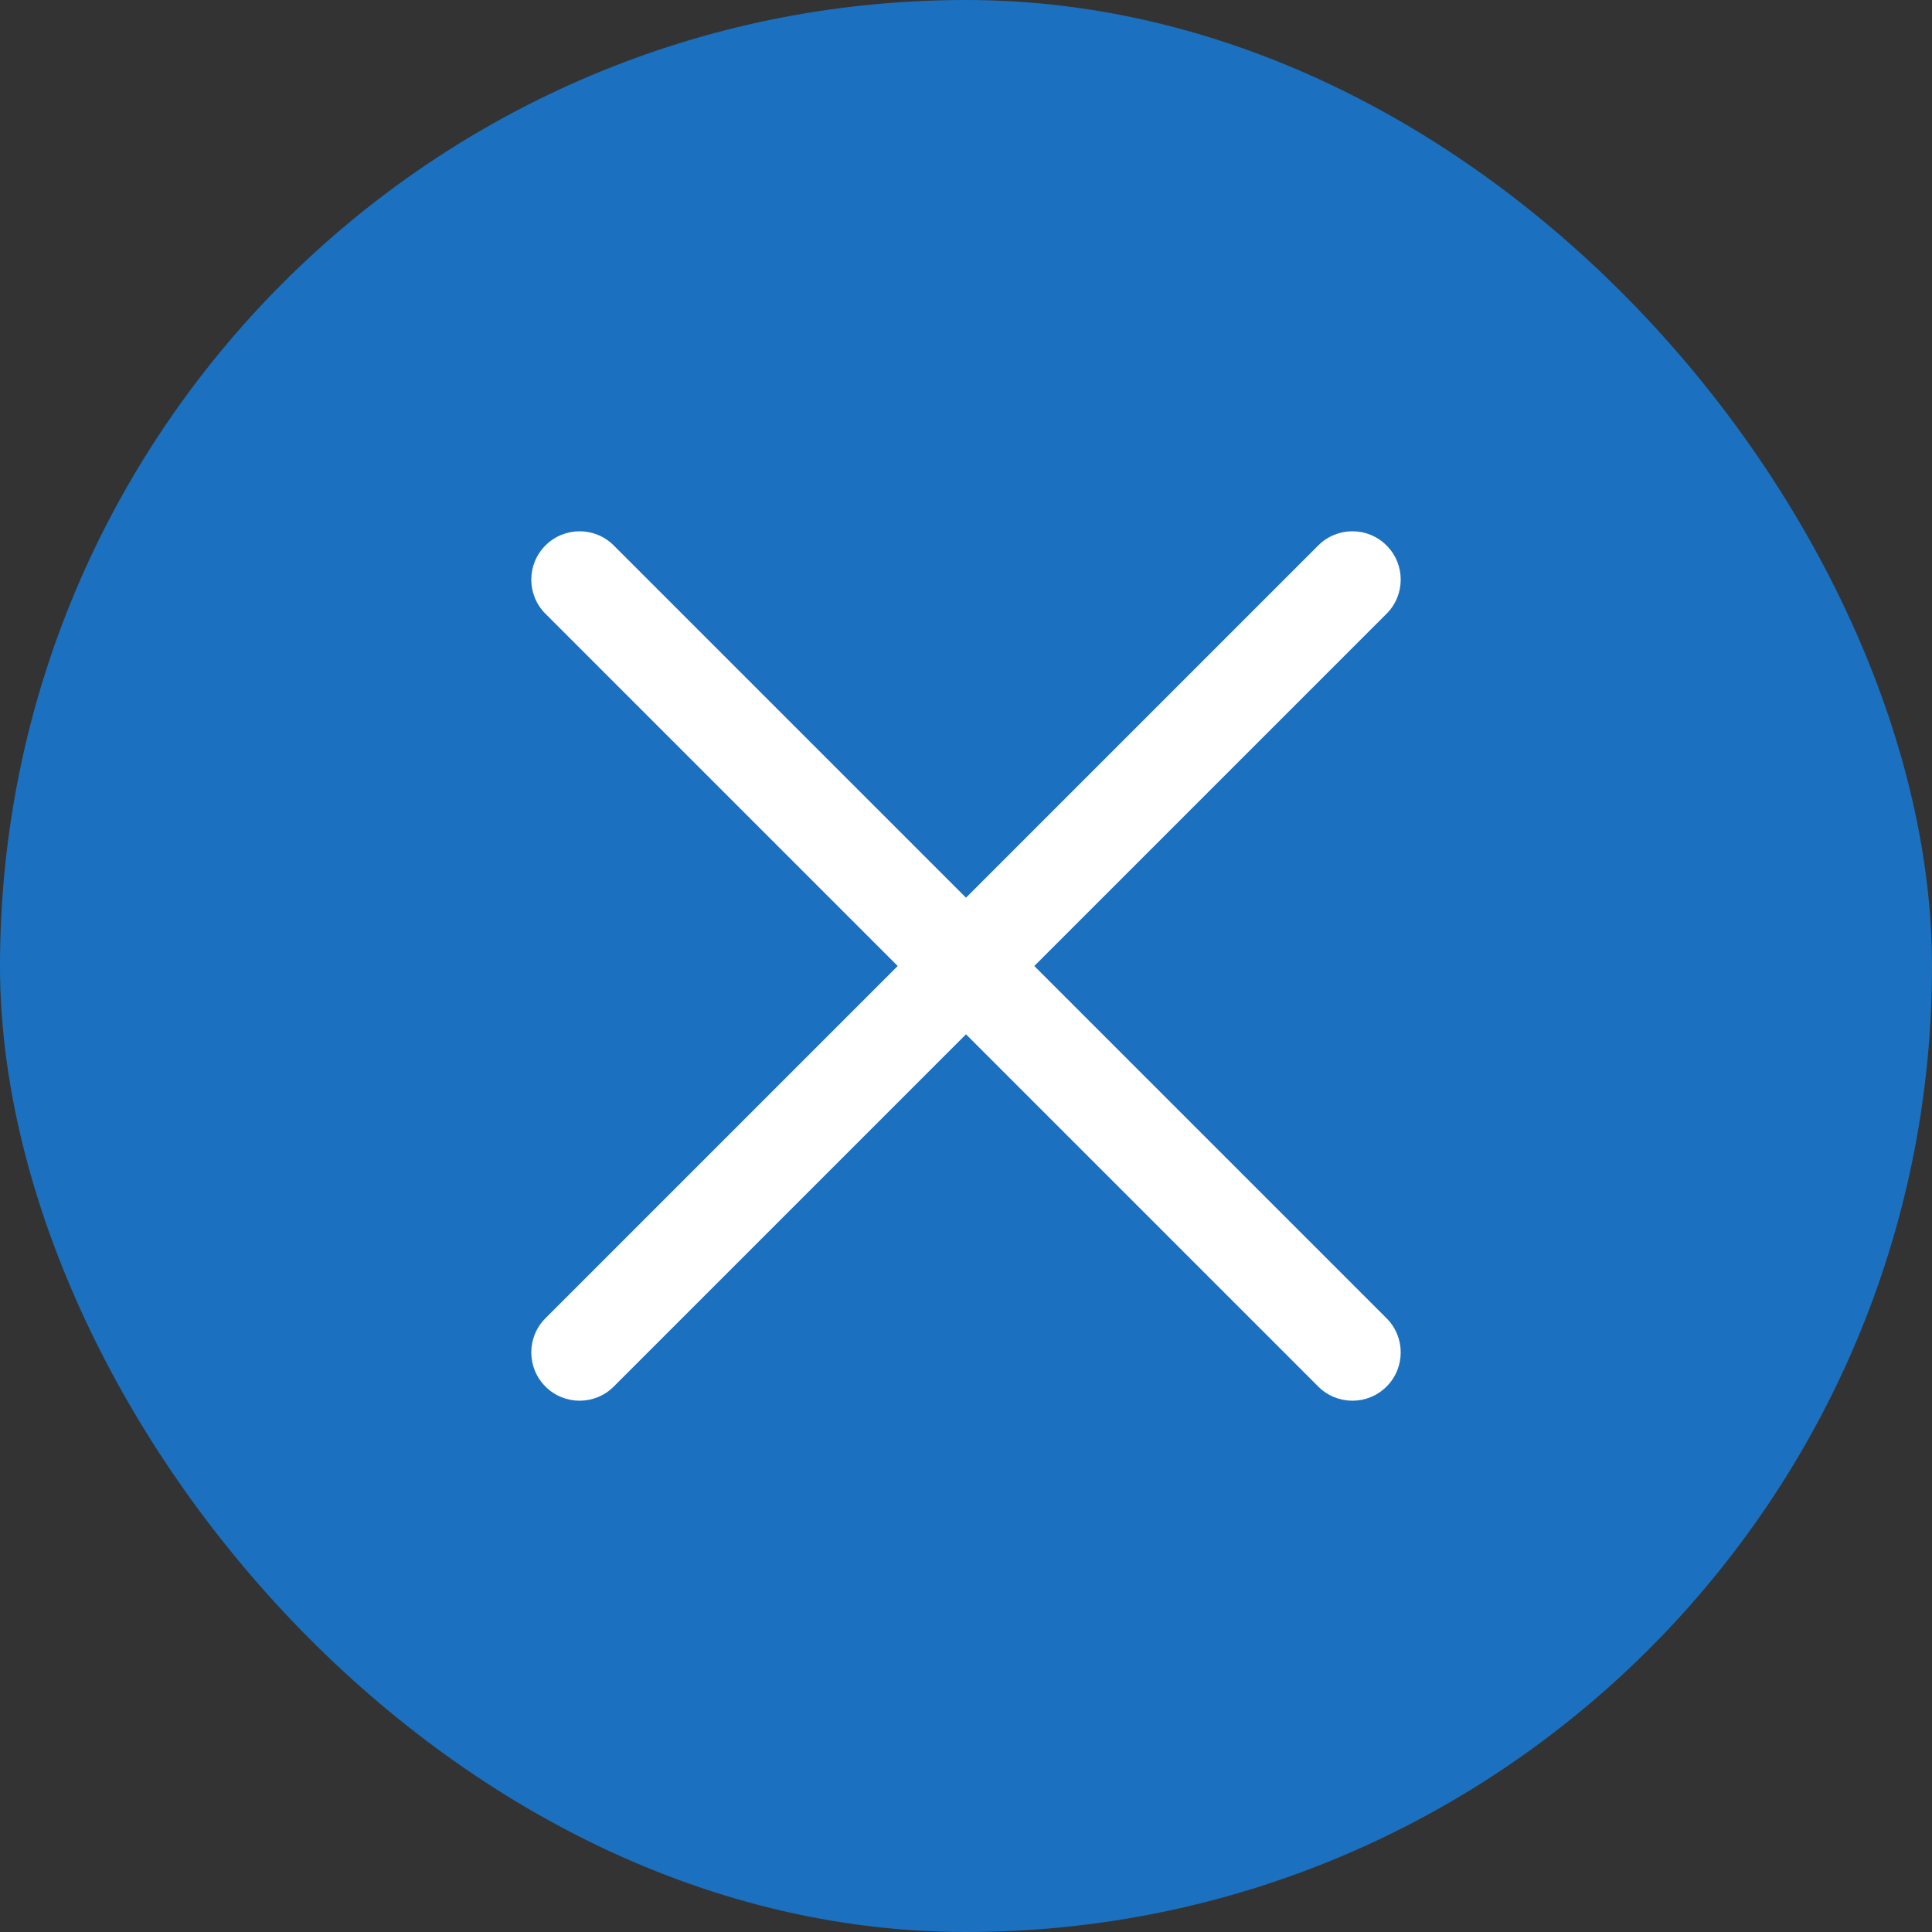 <?xml version="1.0" encoding="UTF-8"?> <svg xmlns="http://www.w3.org/2000/svg" width="40" height="40" viewBox="0 0 40 40" fill="none"><rect x="0" y="0" width="40" height="40" fill="#333333" stroke="none"/><rect width="40" height="40" rx="20" fill="#1B71BF"></rect><path d="M27.293 11.293C27.683 10.902 28.317 10.902 28.707 11.293C29.098 11.683 29.098 12.317 28.707 12.707L21.414 20L28.707 27.293C29.098 27.683 29.098 28.317 28.707 28.707C28.317 29.098 27.683 29.098 27.293 28.707L20 21.414L12.707 28.707C12.317 29.098 11.683 29.098 11.293 28.707C10.902 28.317 10.902 27.683 11.293 27.293L18.586 20L11.293 12.707C10.902 12.317 10.902 11.683 11.293 11.293C11.683 10.902 12.317 10.902 12.707 11.293L20 18.586L27.293 11.293Z" fill="white"></path></svg> 